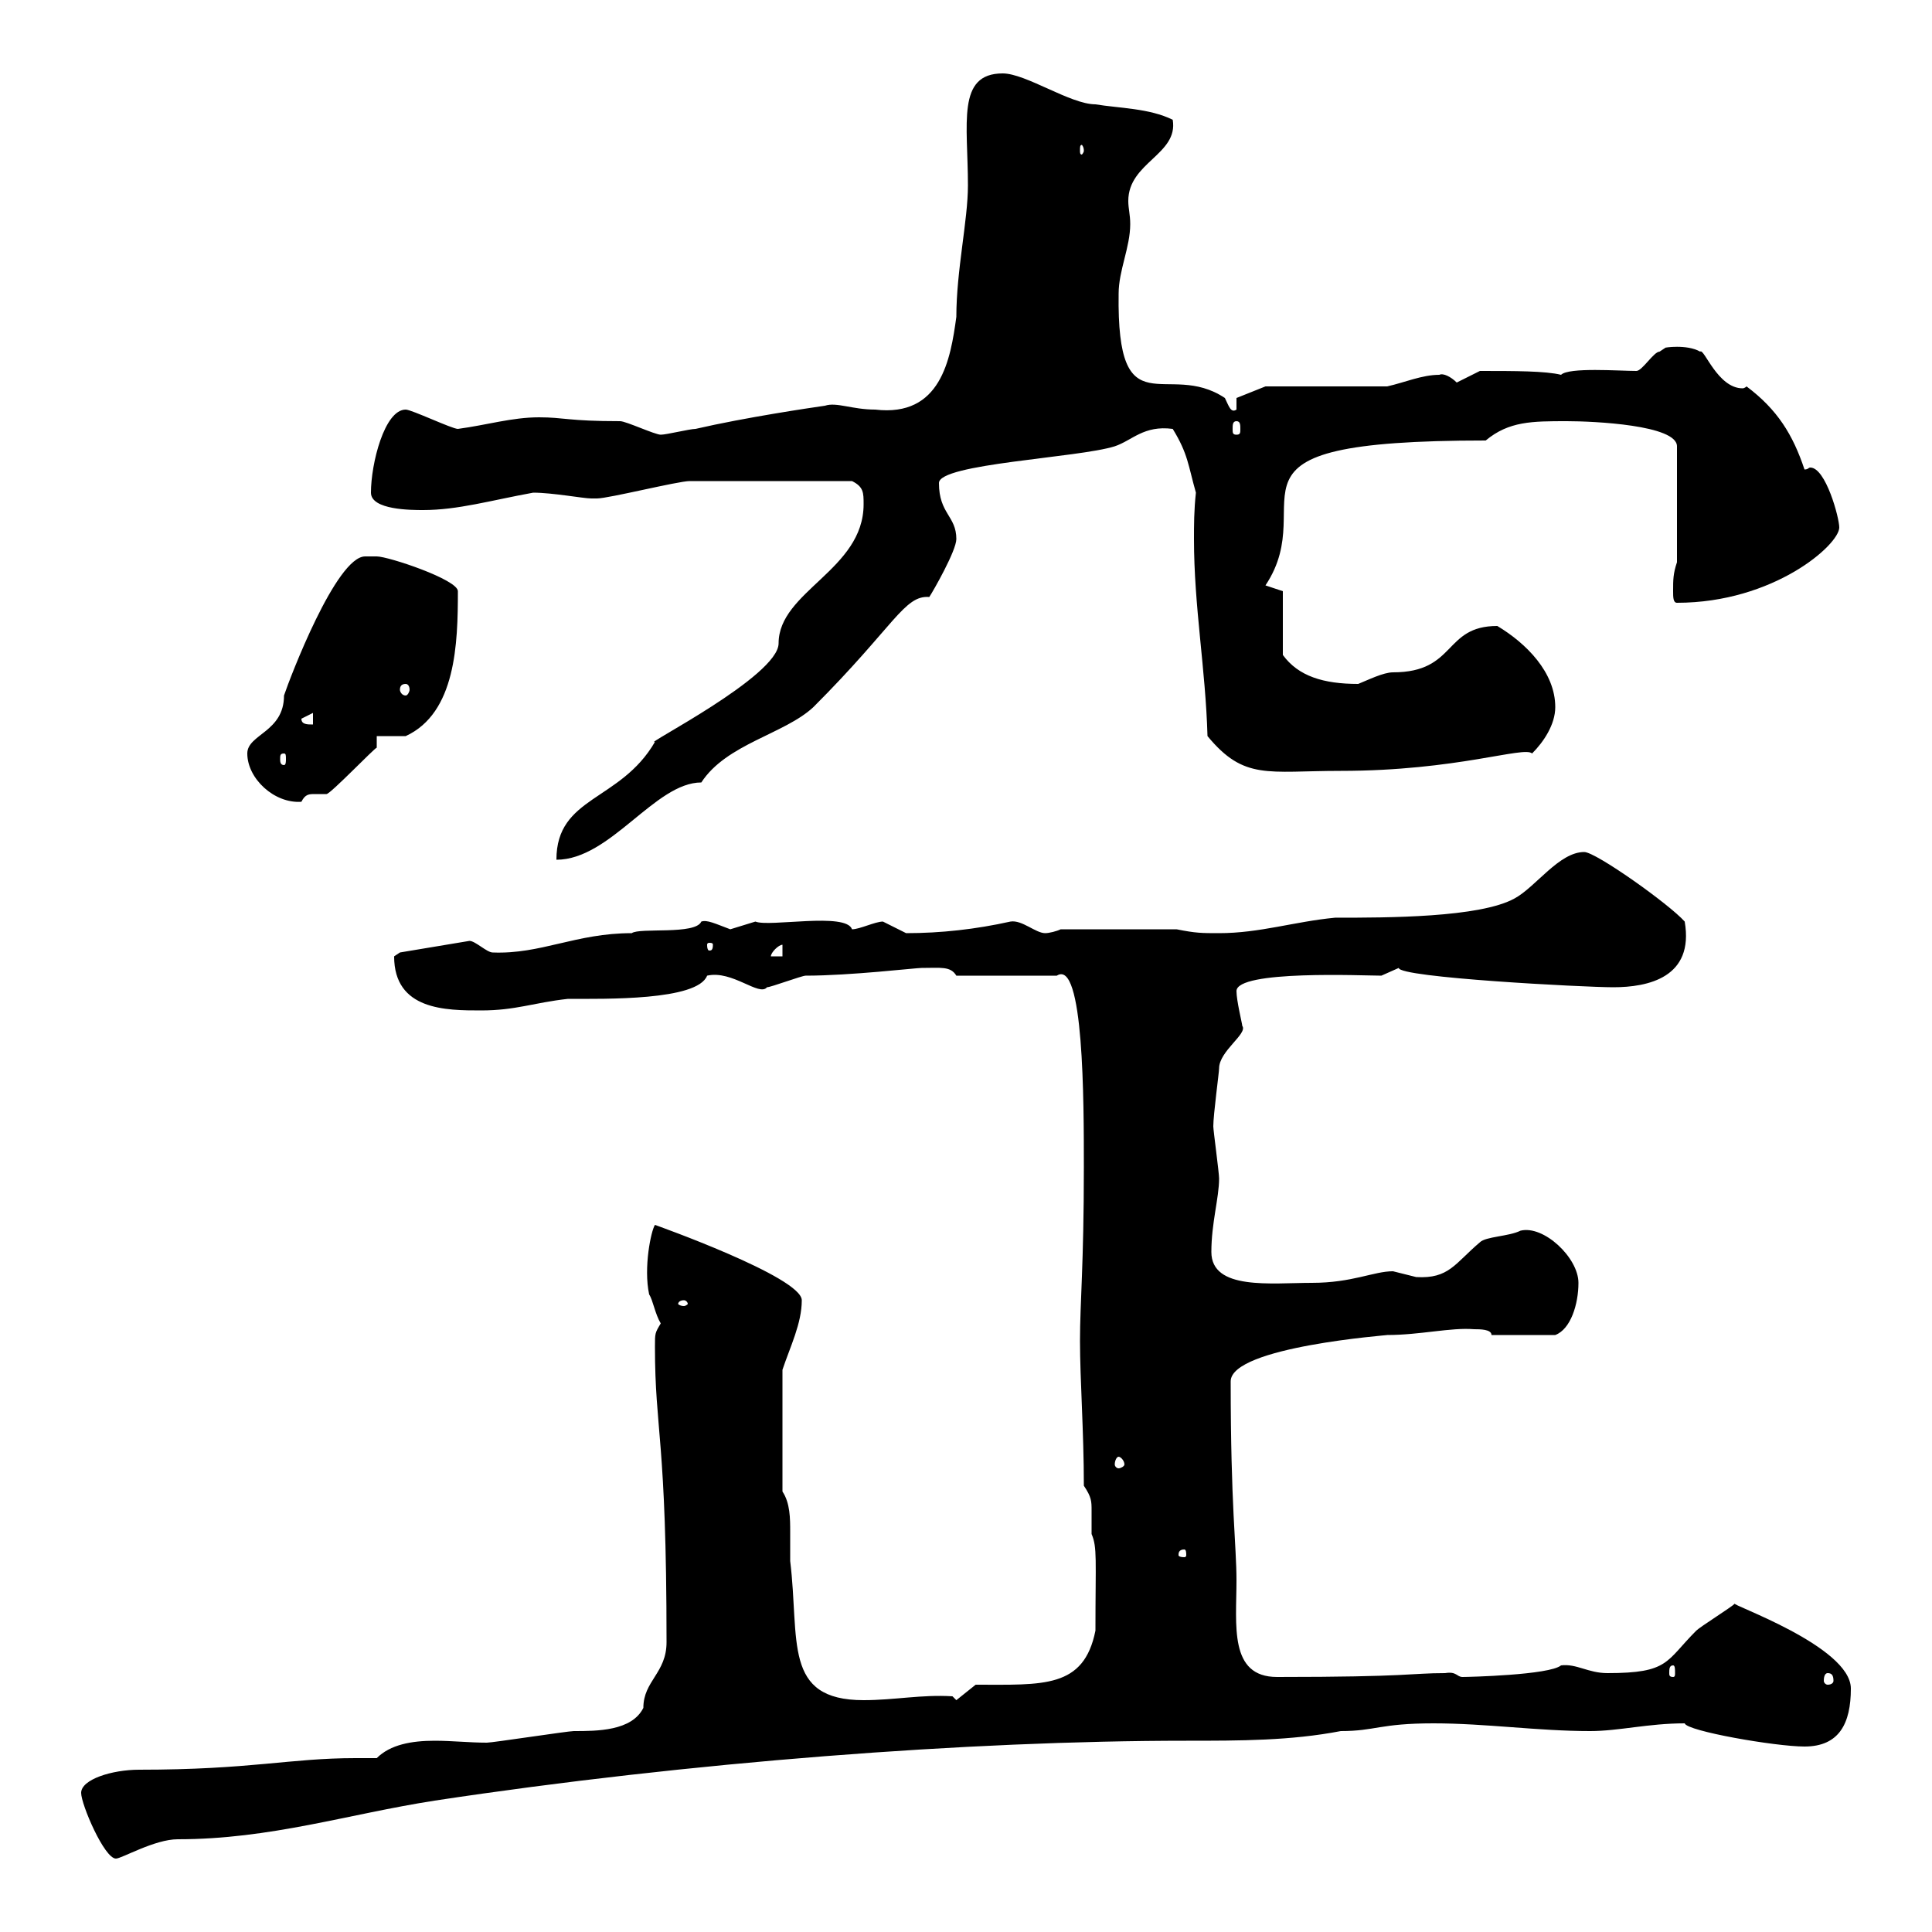 <svg xmlns="http://www.w3.org/2000/svg" xmlns:xlink="http://www.w3.org/1999/xlink" width="300" height="300"><path d="M12.60 278.40C12.60 280.20 16.20 288.60 18 288.60C18.90 288.60 24 285.60 27.60 285.60C42 285.60 54 281.70 67.50 279.60C107.10 273.60 150.60 270.30 184.20 270.30C192.60 270.30 200.40 270.30 208.20 268.80C213.60 268.80 214.20 267.60 222.60 267.60C230.70 267.60 238.80 268.80 246.90 268.80C251.40 268.80 255.90 267.60 261.60 267.60C261.90 268.80 275.70 271.20 280.20 271.20C285.60 271.20 287.40 267.60 287.40 262.20C287.40 255.60 268.20 249 269.40 249C268.80 249.60 264 252.60 263.40 253.20C258.60 258 259.20 259.80 249.60 259.80C246.60 259.80 244.80 258.30 242.40 258.60C240.60 260.10 228 260.40 227.10 260.40C226.20 260.40 226.20 259.50 224.40 259.80C219 259.80 219 260.40 198.30 260.40C190.80 260.40 192 252.30 192 245.40C192 240 191.10 234 191.10 214.50C191.10 209.10 216 207.30 215.40 207.30C220.50 207.30 225.30 206.10 228.90 206.40C229.80 206.40 231.60 206.40 231.60 207.30L241.50 207.30C243.90 206.40 245.10 202.50 245.10 199.20C245.10 195.30 239.70 190.20 236.10 191.10C234.30 192 230.70 192 229.80 192.90C225.90 196.20 225 198.60 219.90 198.30C219.90 198.30 216.30 197.40 216.30 197.40C213.30 197.40 210 199.20 203.70 199.20C197.40 199.20 188.10 200.40 188.10 194.40C188.10 189.90 189.30 186 189.30 183C189.30 182.10 188.40 175.50 188.40 174.90C188.40 173.10 189.30 166.50 189.30 165.90C189.30 163.20 193.80 160.50 192.90 159.30C192.90 159 192 155.40 192 153.90C192 150.60 211.80 151.50 214.50 151.50C214.50 151.50 217.20 150.30 217.20 150.30C217.20 151.80 246 153.30 250.50 153.30C255.90 153.30 263.10 151.80 261.60 143.10C259.20 140.40 247.80 132.30 246 132.30C242.10 132.30 238.50 137.70 235.20 139.50C229.80 142.50 215.40 142.50 207.30 142.50C201 143.10 195.60 144.90 189.30 144.90C186.60 144.90 185.70 144.90 182.70 144.30L164.70 144.30C164.10 144.60 162.90 144.90 162.30 144.90C160.80 144.90 158.70 142.80 156.90 143.10C151.50 144.30 146.10 144.90 140.70 144.90C140.70 144.90 137.10 143.10 137.10 143.10C135.90 143.10 133.50 144.30 132.30 144.30C131.40 141.60 119.40 144 117.30 143.10C117.30 143.10 113.40 144.30 113.40 144.30C111 143.40 109.80 142.80 108.90 143.10C108 145.20 99.30 144 98.10 144.90C89.40 144.90 84 148.20 76.50 147.90C75.60 147.90 73.80 146.10 72.90 146.10L62.10 147.90C62.10 147.90 61.20 148.50 61.20 148.50C61.20 156.90 69.30 156.90 74.70 156.90C80.10 156.90 82.80 155.70 88.20 155.10C93.90 155.10 108.30 155.40 109.80 151.50C113.70 150.60 117.90 154.80 119.10 153.30C119.70 153.30 124.50 151.50 125.10 151.50C132 151.50 142.20 150.30 143.10 150.30C146.10 150.30 147.60 150 148.50 151.50L164.10 151.50C168.30 148.80 168.30 171 168.30 181.20C168.30 196.50 167.70 202.20 167.70 208.20C167.70 214.20 168.30 222.30 168.30 230.70C169.50 232.50 169.50 233.10 169.50 234.60C169.50 235.80 169.50 236.70 169.50 238.20C170.40 240.30 170.10 242.10 170.10 253.20C168.30 262.20 162 261.60 151.50 261.60L148.50 264L147.90 263.40C143.10 263.10 138.90 264 134.10 264C121.50 264 124.20 254.70 122.70 242.40C122.70 241.50 122.70 239.70 122.70 237.90C122.70 235.80 122.70 233.40 121.50 231.60L121.50 212.70C122.70 209.10 124.50 205.50 124.50 201.90C124.50 198.30 101.70 190.20 101.70 190.20C101.10 191.10 99.90 196.80 100.80 201C101.40 201.90 101.70 204 102.60 205.50C101.70 207 101.70 207 101.70 209.10C101.70 222.30 103.50 223.20 103.50 255C103.50 259.80 99.90 261 99.90 265.20C98.10 268.80 92.70 268.80 89.10 268.80C88.20 268.80 76.50 270.60 75.60 270.60C72.90 270.60 70.20 270.30 67.50 270.30C63.90 270.30 60.60 270.90 58.50 273C57.60 273 56.40 273 55.20 273C45 273 39 274.80 21.60 274.80C17.40 274.80 12.60 276.30 12.60 278.40ZM283.80 259.80C284.40 259.80 284.70 260.10 284.70 261C284.70 261.30 284.40 261.60 283.80 261.60C283.50 261.60 283.20 261.30 283.20 261C283.20 260.10 283.50 259.80 283.80 259.80ZM259.80 258.60C260.10 258.60 260.10 259.20 260.10 259.80C260.10 260.10 260.10 260.40 259.80 260.40C259.20 260.40 259.20 260.10 259.20 259.80C259.20 259.20 259.20 258.60 259.80 258.60ZM183.90 240.60C184.20 240.60 184.20 241.20 184.20 241.50C184.20 241.50 184.20 241.80 183.90 241.80C183 241.80 183 241.50 183 241.50C183 241.20 183 240.60 183.90 240.60ZM173.70 226.20C174 226.20 174.60 226.80 174.60 227.40C174.60 227.70 174 228 173.70 228C173.40 228 173.10 227.70 173.10 227.40C173.10 226.80 173.40 226.20 173.70 226.20ZM106.20 201.90C106.50 201.90 106.80 202.20 106.80 202.50C106.80 202.50 106.50 202.80 106.20 202.80C105.60 202.80 105.30 202.50 105.30 202.50C105.30 202.20 105.60 201.90 106.20 201.90ZM121.50 146.70L121.50 148.50L119.70 148.50C119.70 147.90 120.90 146.70 121.50 146.70ZM110.70 146.70C110.70 147.60 110.40 147.60 110.10 147.60C110.10 147.60 109.80 147.60 109.80 146.70C109.80 146.40 110.10 146.40 110.10 146.40C110.40 146.40 110.70 146.40 110.70 146.70ZM134.10 78.30C134.10 88.50 120.90 91.80 120.90 99.90C120.90 105 99.60 115.80 101.70 115.20C96.30 124.50 86.40 123.60 86.40 133.50C94.80 133.50 101.70 121.50 108.90 121.50C112.80 115.50 121.80 114 126.30 109.80C138.90 97.20 140.40 92.40 144.30 92.70C144.90 91.80 148.50 85.50 148.50 83.70C148.50 80.10 145.80 79.80 145.80 75C145.80 72 167.40 71.10 173.10 69.30C175.80 68.40 177.60 66 182.10 66.60C184.50 70.50 184.50 72.30 185.70 76.50C185.40 79.20 185.40 81.60 185.40 83.70C185.40 94.20 187.20 103.80 187.50 114.30C193.20 121.20 196.80 119.70 208.20 119.70C226.20 119.70 236.70 115.80 237.90 117C239.70 115.20 241.50 112.50 241.50 109.80C241.50 104.40 237 99.90 232.50 97.20C224.10 97.20 226.20 104.40 216.30 104.40C214.80 104.40 212.40 105.60 210.90 106.20C205.50 106.20 201.60 105 199.20 101.70L199.20 91.80L196.50 90.90C205.50 77.40 185.70 68.40 230.70 68.40C234.30 65.40 237.90 65.40 243.30 65.40C247.50 65.40 260.40 66 260.40 69.30L260.40 87.30C259.80 89.10 259.80 90 259.80 91.80C259.80 92.70 259.80 93.60 260.40 93.60C275.40 93.60 285.60 84.60 285.60 81.90C285.60 80.40 283.50 72.60 281.10 72.60C280.80 72.60 280.80 72.90 280.20 72.90C278.40 67.50 276 63.60 271.20 60C270.90 60.30 270.60 60.30 270.60 60.30C266.70 60.30 264.60 54 264 54.60C261.90 53.40 258.30 54 258.60 54C258.60 54 257.70 54.60 257.70 54.60C256.80 54.60 255 57.60 254.10 57.60C251.40 57.60 243.60 57 242.40 58.20C240 57.60 235.20 57.60 229.80 57.60C229.80 57.60 226.20 59.40 226.20 59.40C225.30 58.50 224.10 57.90 223.50 58.20C220.80 58.20 218.10 59.40 215.40 60L196.50 60L192 61.80L192 63.60C191.10 64.20 190.80 63 190.20 61.80C181.20 55.80 173.40 66.90 173.70 45.60C173.70 42 175.50 38.40 175.50 34.80C175.50 33.30 175.20 32.40 175.20 31.20C175.20 25.20 183 24 182.10 18.60C178.50 16.80 173.70 16.80 170.10 16.20C166.20 16.20 159.30 11.40 155.70 11.40C148.50 11.40 150.30 19.20 150.30 28.80C150.30 34.20 148.50 42 148.50 49.20C147.60 55.80 146.10 64.80 135.90 63.60C132.30 63.60 129.90 62.40 128.10 63C126 63.30 115.80 64.80 108 66.60C107.10 66.60 103.50 67.50 102.60 67.50C101.70 67.50 97.20 65.40 96.30 65.40C88.20 65.40 87.60 64.80 83.70 64.80C79.50 64.80 75.60 66 71.10 66.60C70.20 66.60 63.90 63.60 63 63.60C59.70 63.60 57.60 72 57.60 76.50C57.60 79.20 63.90 79.20 65.70 79.20C71.10 79.20 76.20 77.70 82.80 76.50C85.80 76.50 90.60 77.40 91.80 77.40C91.80 77.40 92.70 77.40 92.70 77.40C94.50 77.40 105.30 74.70 107.10 74.70C111 74.70 120 74.70 132.30 74.70C134.10 75.60 134.10 76.50 134.10 78.30ZM38.40 117C38.40 120.90 42.60 124.80 46.80 124.50C47.40 123.30 48 123.30 48.90 123.30C49.50 123.30 50.40 123.30 50.70 123.30C51.30 123.30 58.20 116.10 58.50 116.10L58.50 114.30L63 114.30C70.80 110.70 71.10 99.90 71.10 91.80C71.10 90 60.30 86.40 58.50 86.40C58.50 86.40 57.60 86.40 56.70 86.40C52.20 86.40 45 105.30 44.10 108C44.10 113.70 38.40 114 38.40 117ZM44.10 117C44.40 117 44.40 117.30 44.40 117.90C44.40 118.20 44.40 118.80 44.10 118.80C43.50 118.80 43.50 118.20 43.50 117.90C43.50 117.30 43.50 117 44.10 117ZM46.80 111.60L48.60 110.70L48.60 112.50C47.70 112.50 46.80 112.50 46.80 111.60ZM63 106.20C63.30 106.20 63.60 106.50 63.60 107.10C63.60 107.40 63.30 108 63 108C62.40 108 62.10 107.40 62.10 107.10C62.10 106.50 62.40 106.20 63 106.20ZM192 65.40C192.60 65.40 192.60 66 192.60 66.60C192.60 67.20 192.60 67.50 192 67.50C191.40 67.50 191.40 67.20 191.40 66.60C191.40 66 191.40 65.40 192 65.40ZM168.30 23.40C168.30 23.70 168 24 168 24C167.70 24 167.70 23.70 167.70 23.40C167.70 22.80 167.70 22.50 168 22.50C168 22.50 168.30 22.80 168.30 23.40Z"/></svg>